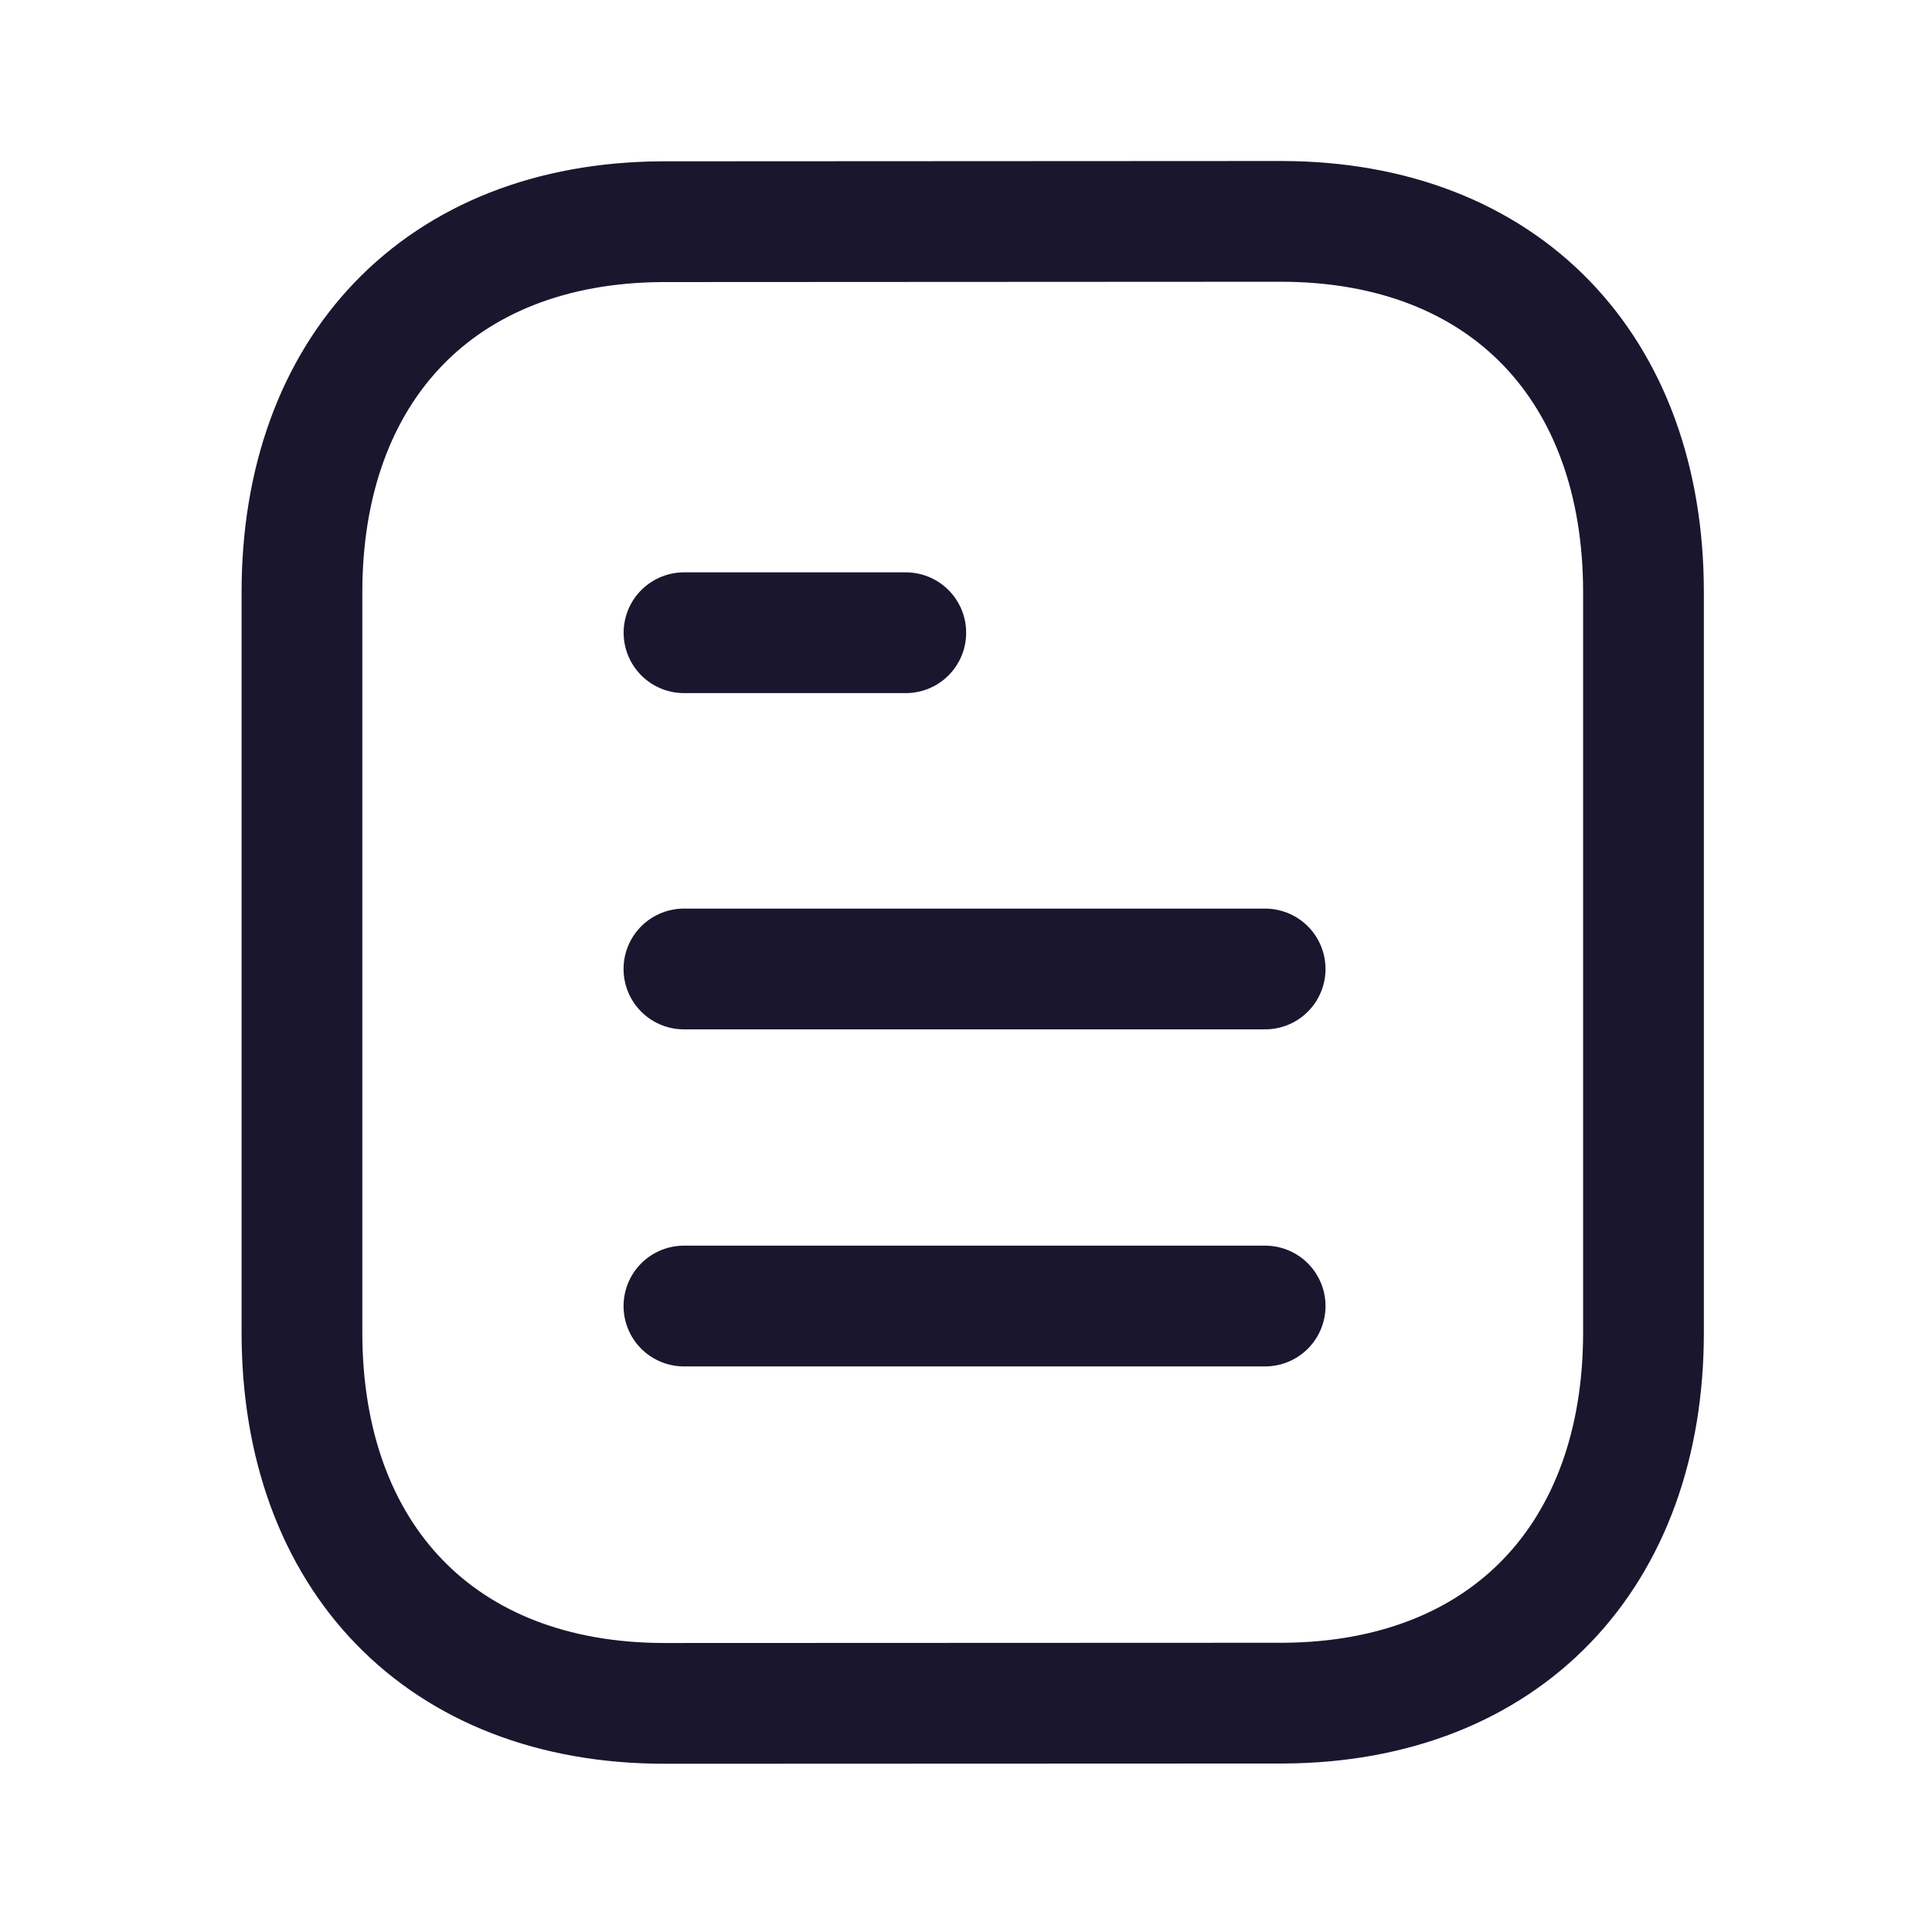 <svg width="24" height="24" viewBox="0 0 24 24" fill="none" xmlns="http://www.w3.org/2000/svg">
    <path d="M15.716 16.224H8.496" stroke="#1A162E" stroke-width="1.5" stroke-linecap="round"
        stroke-linejoin="round" />
    <path d="M15.716 12.037H8.496" stroke="#1A162E" stroke-width="1.5" stroke-linecap="round"
        stroke-linejoin="round" />
    <path d="M11.252 7.86H8.497" stroke="#1A162E" stroke-width="1.5" stroke-linecap="round"
        stroke-linejoin="round" />
    <path fill-rule="evenodd" clip-rule="evenodd"
        d="M15.909 2.75C15.909 2.75 8.232 2.754 8.22 2.754C5.46 2.771 3.751 4.587 3.751 7.357V16.553C3.751 19.337 5.473 21.16 8.257 21.16C8.257 21.16 15.933 21.157 15.946 21.157C18.706 21.14 20.416 19.323 20.416 16.553V7.357C20.416 4.573 18.693 2.75 15.909 2.75Z"
        stroke="#1A162E" stroke-width="1.5" stroke-linecap="round" stroke-linejoin="round" />
</svg>
    